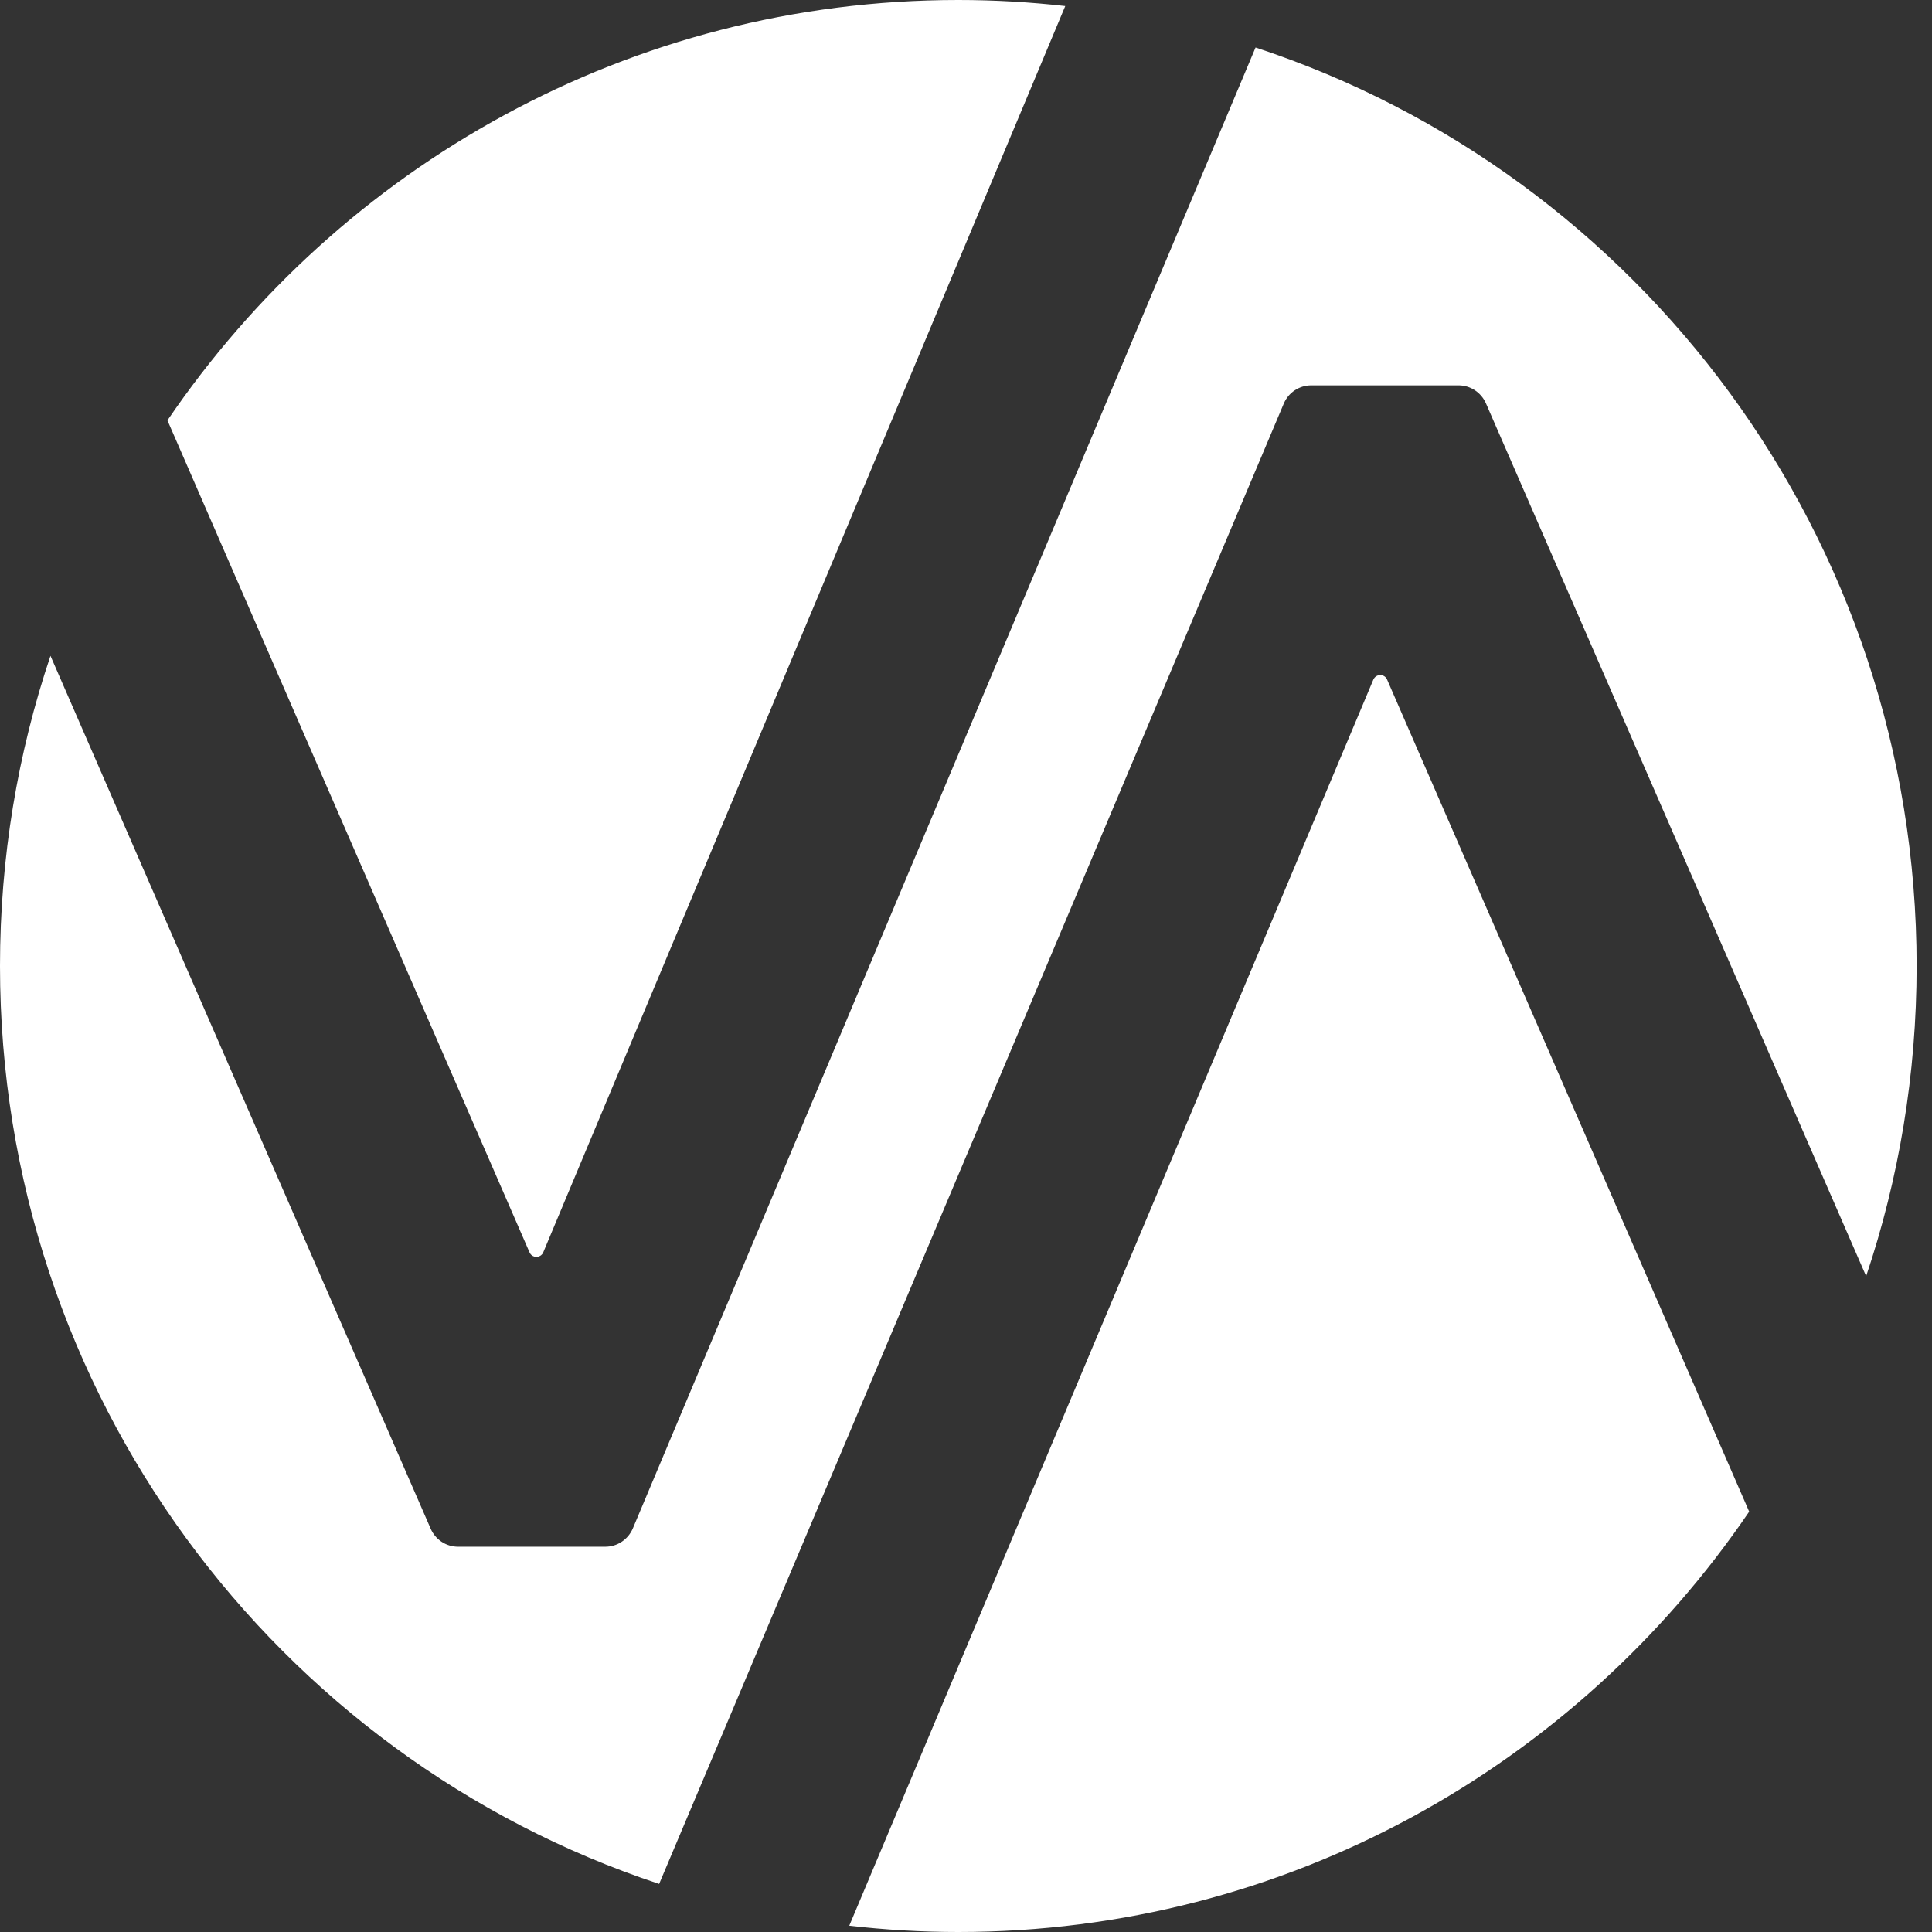 <svg width="24" height="24" viewBox="0 0 24 24" fill="none" xmlns="http://www.w3.org/2000/svg">
<rect x="0" y="0" width="24" height="24" fill="#333333" stroke="none"/>
<path d="M15.947 5.015C16.005 4.876 16.14 4.787 16.289 4.787H18.119C18.266 4.787 18.399 4.875 18.459 5.011L23.182 15.853C23.588 14.644 23.809 13.348 23.809 12C23.809 6.672 20.364 2.156 15.597 0.59L7.862 18.985C7.803 19.124 7.668 19.214 7.52 19.214H5.69C5.542 19.214 5.409 19.126 5.35 18.99L0.627 8.147C0.22 9.356 0 10.652 0 12C0 17.32 3.434 21.829 8.188 23.403L15.947 5.015Z" fill="white"/>
<path d="M6.578 15.557C6.61 15.632 6.717 15.632 6.749 15.556L13.233 0.075C12.797 0.026 12.354 0 11.904 0C7.825 0 4.225 2.069 2.08 5.222L6.578 15.557Z" fill="white"/>
<path d="M17.231 8.442C17.199 8.367 17.093 8.367 17.06 8.443L10.55 23.922C10.994 23.973 11.446 24 11.905 24C15.984 24 19.584 21.931 21.729 18.778L17.231 8.442Z" fill="white"/>
</svg>
